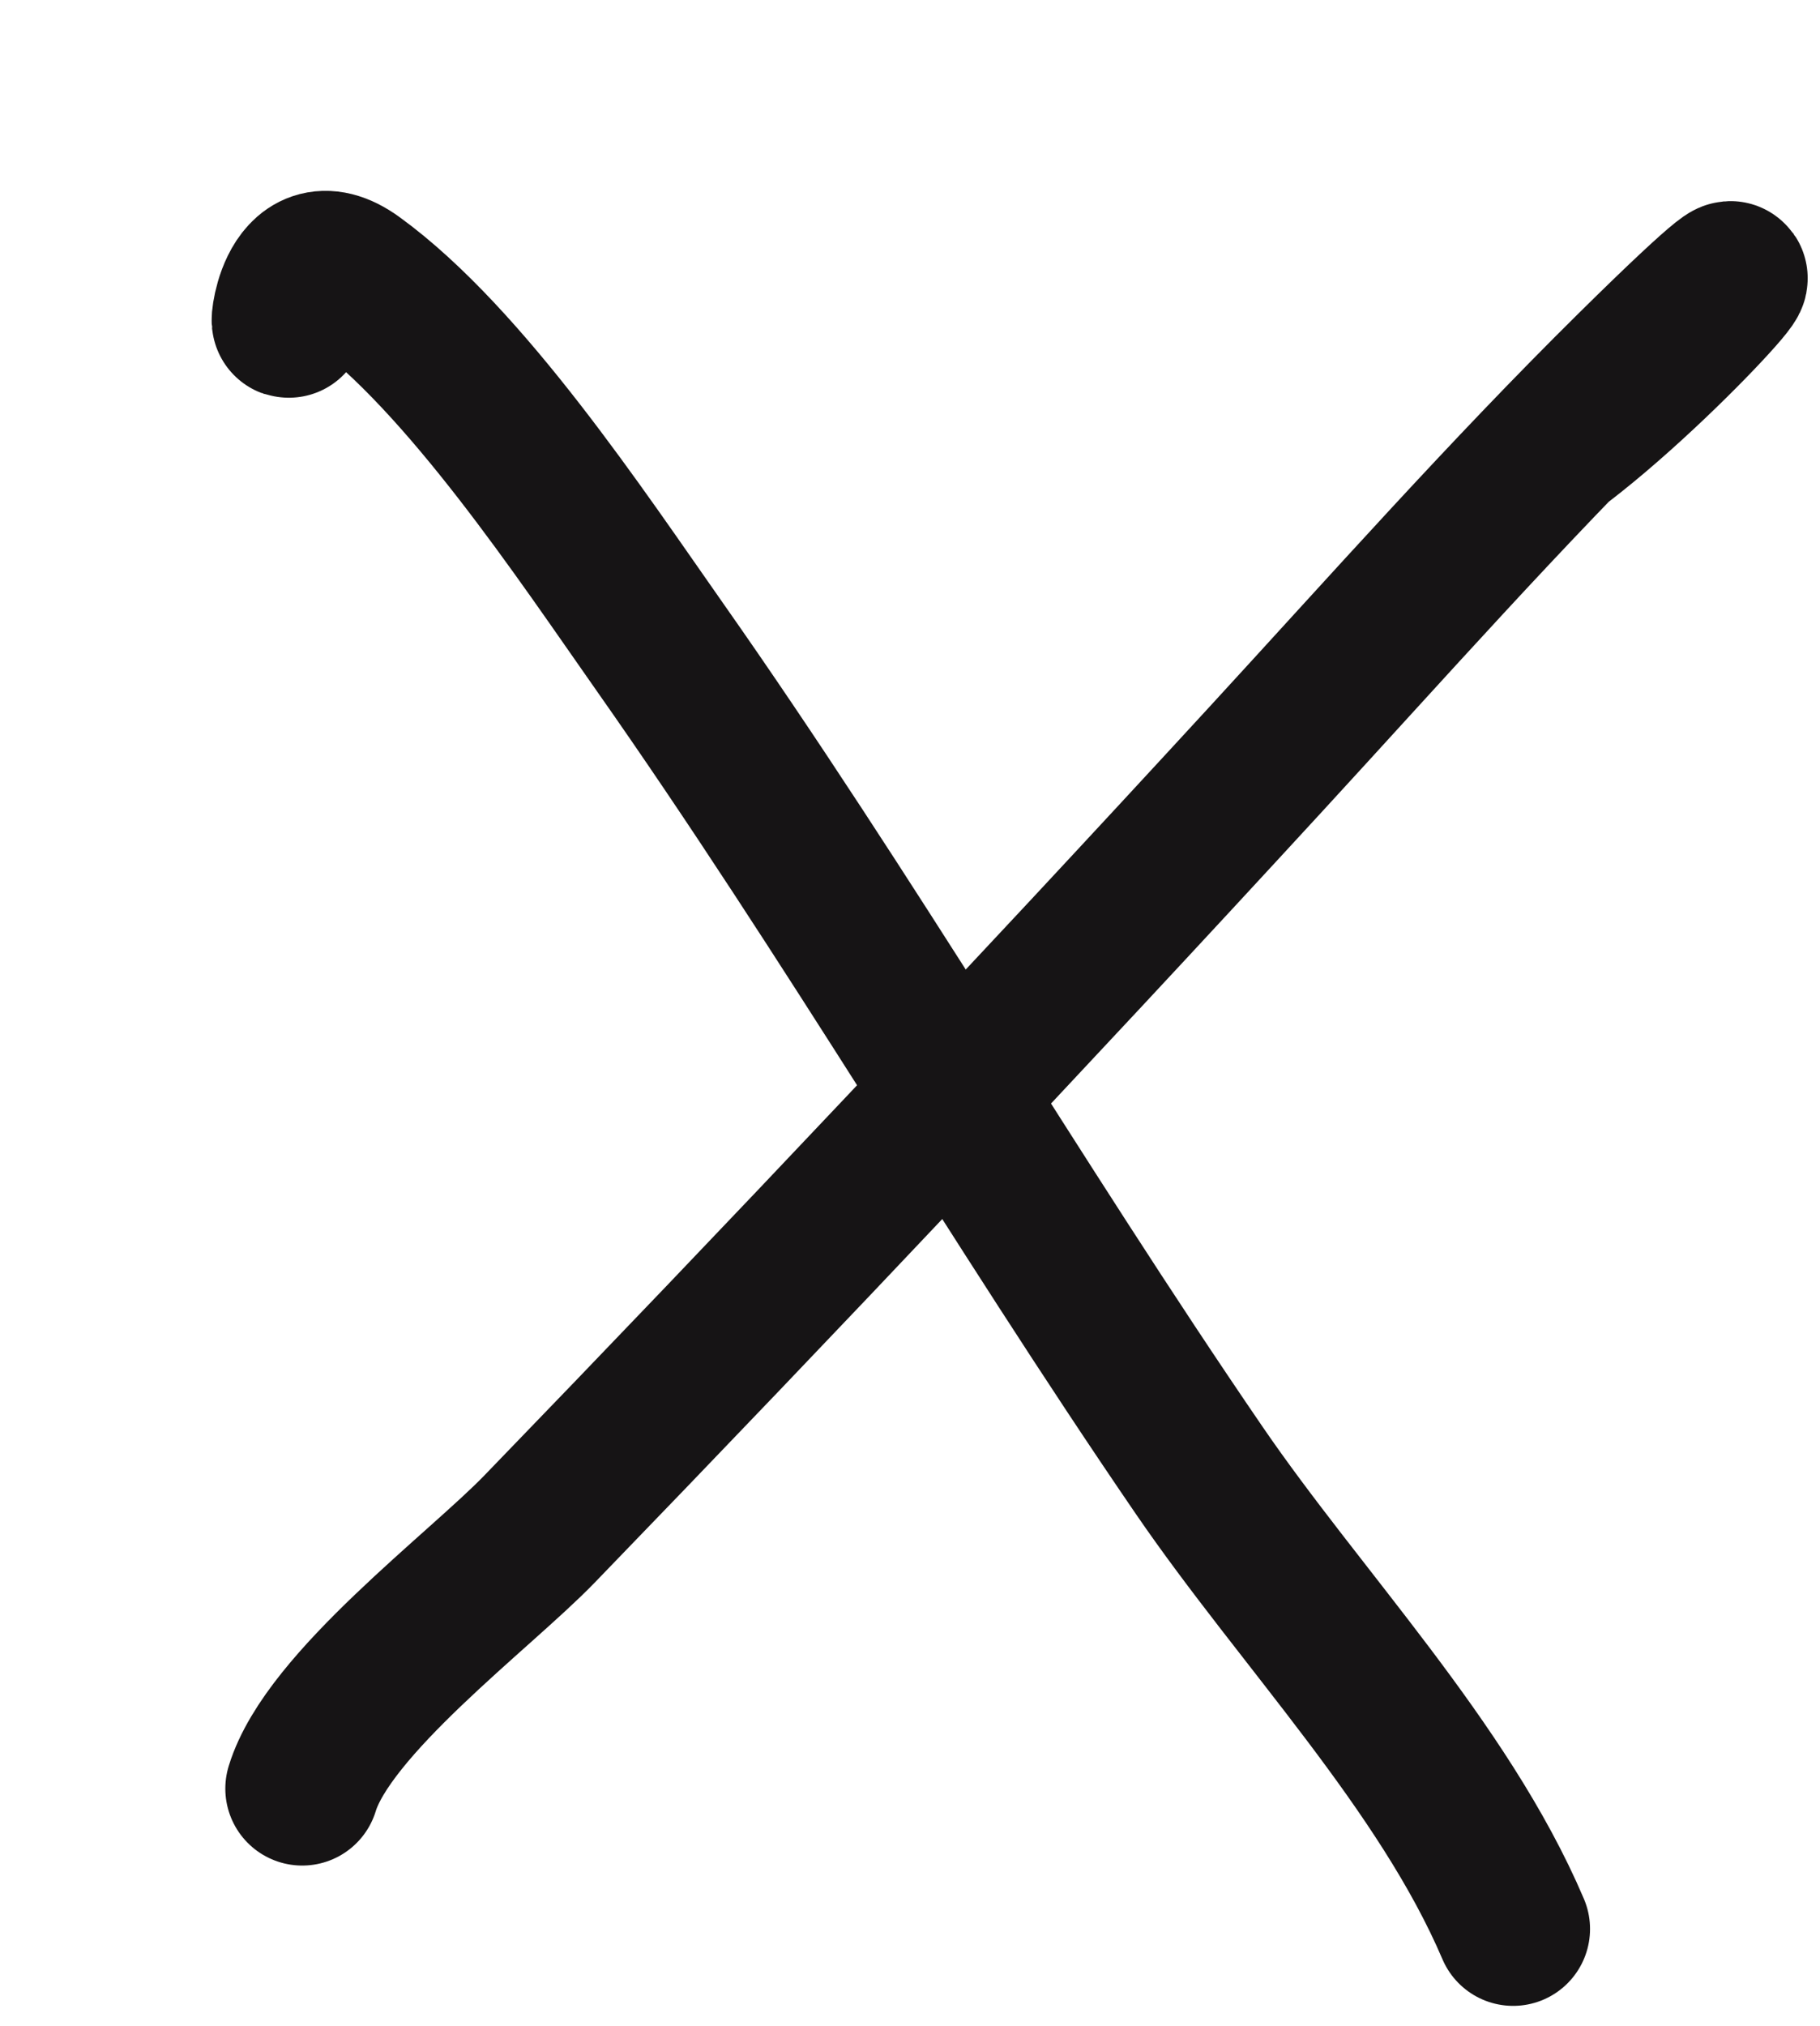 <?xml version="1.0" encoding="UTF-8"?> <svg xmlns="http://www.w3.org/2000/svg" width="71" height="79" viewBox="0 0 71 79" fill="none"> <path d="M11.292 12.415C11.142 13.217 11.373 9.117 13.822 10.893C18.15 14.031 22.684 20.882 25.733 25.219C33.106 35.706 39.542 46.766 46.785 57.344C50.739 63.117 56.313 68.855 59.029 75.224" stroke="#161415" stroke-width="6" stroke-linecap="round"></path> <path d="M11.79 69.752C12.799 66.439 18.715 62.04 21.041 59.635C30.585 49.77 40.066 39.736 49.352 29.638C54.164 24.405 58.7 19.284 63.684 14.361C71.541 6.601 65.654 13.577 60.906 17.209" stroke="#161415" stroke-width="6" stroke-linecap="round"></path> </svg> 